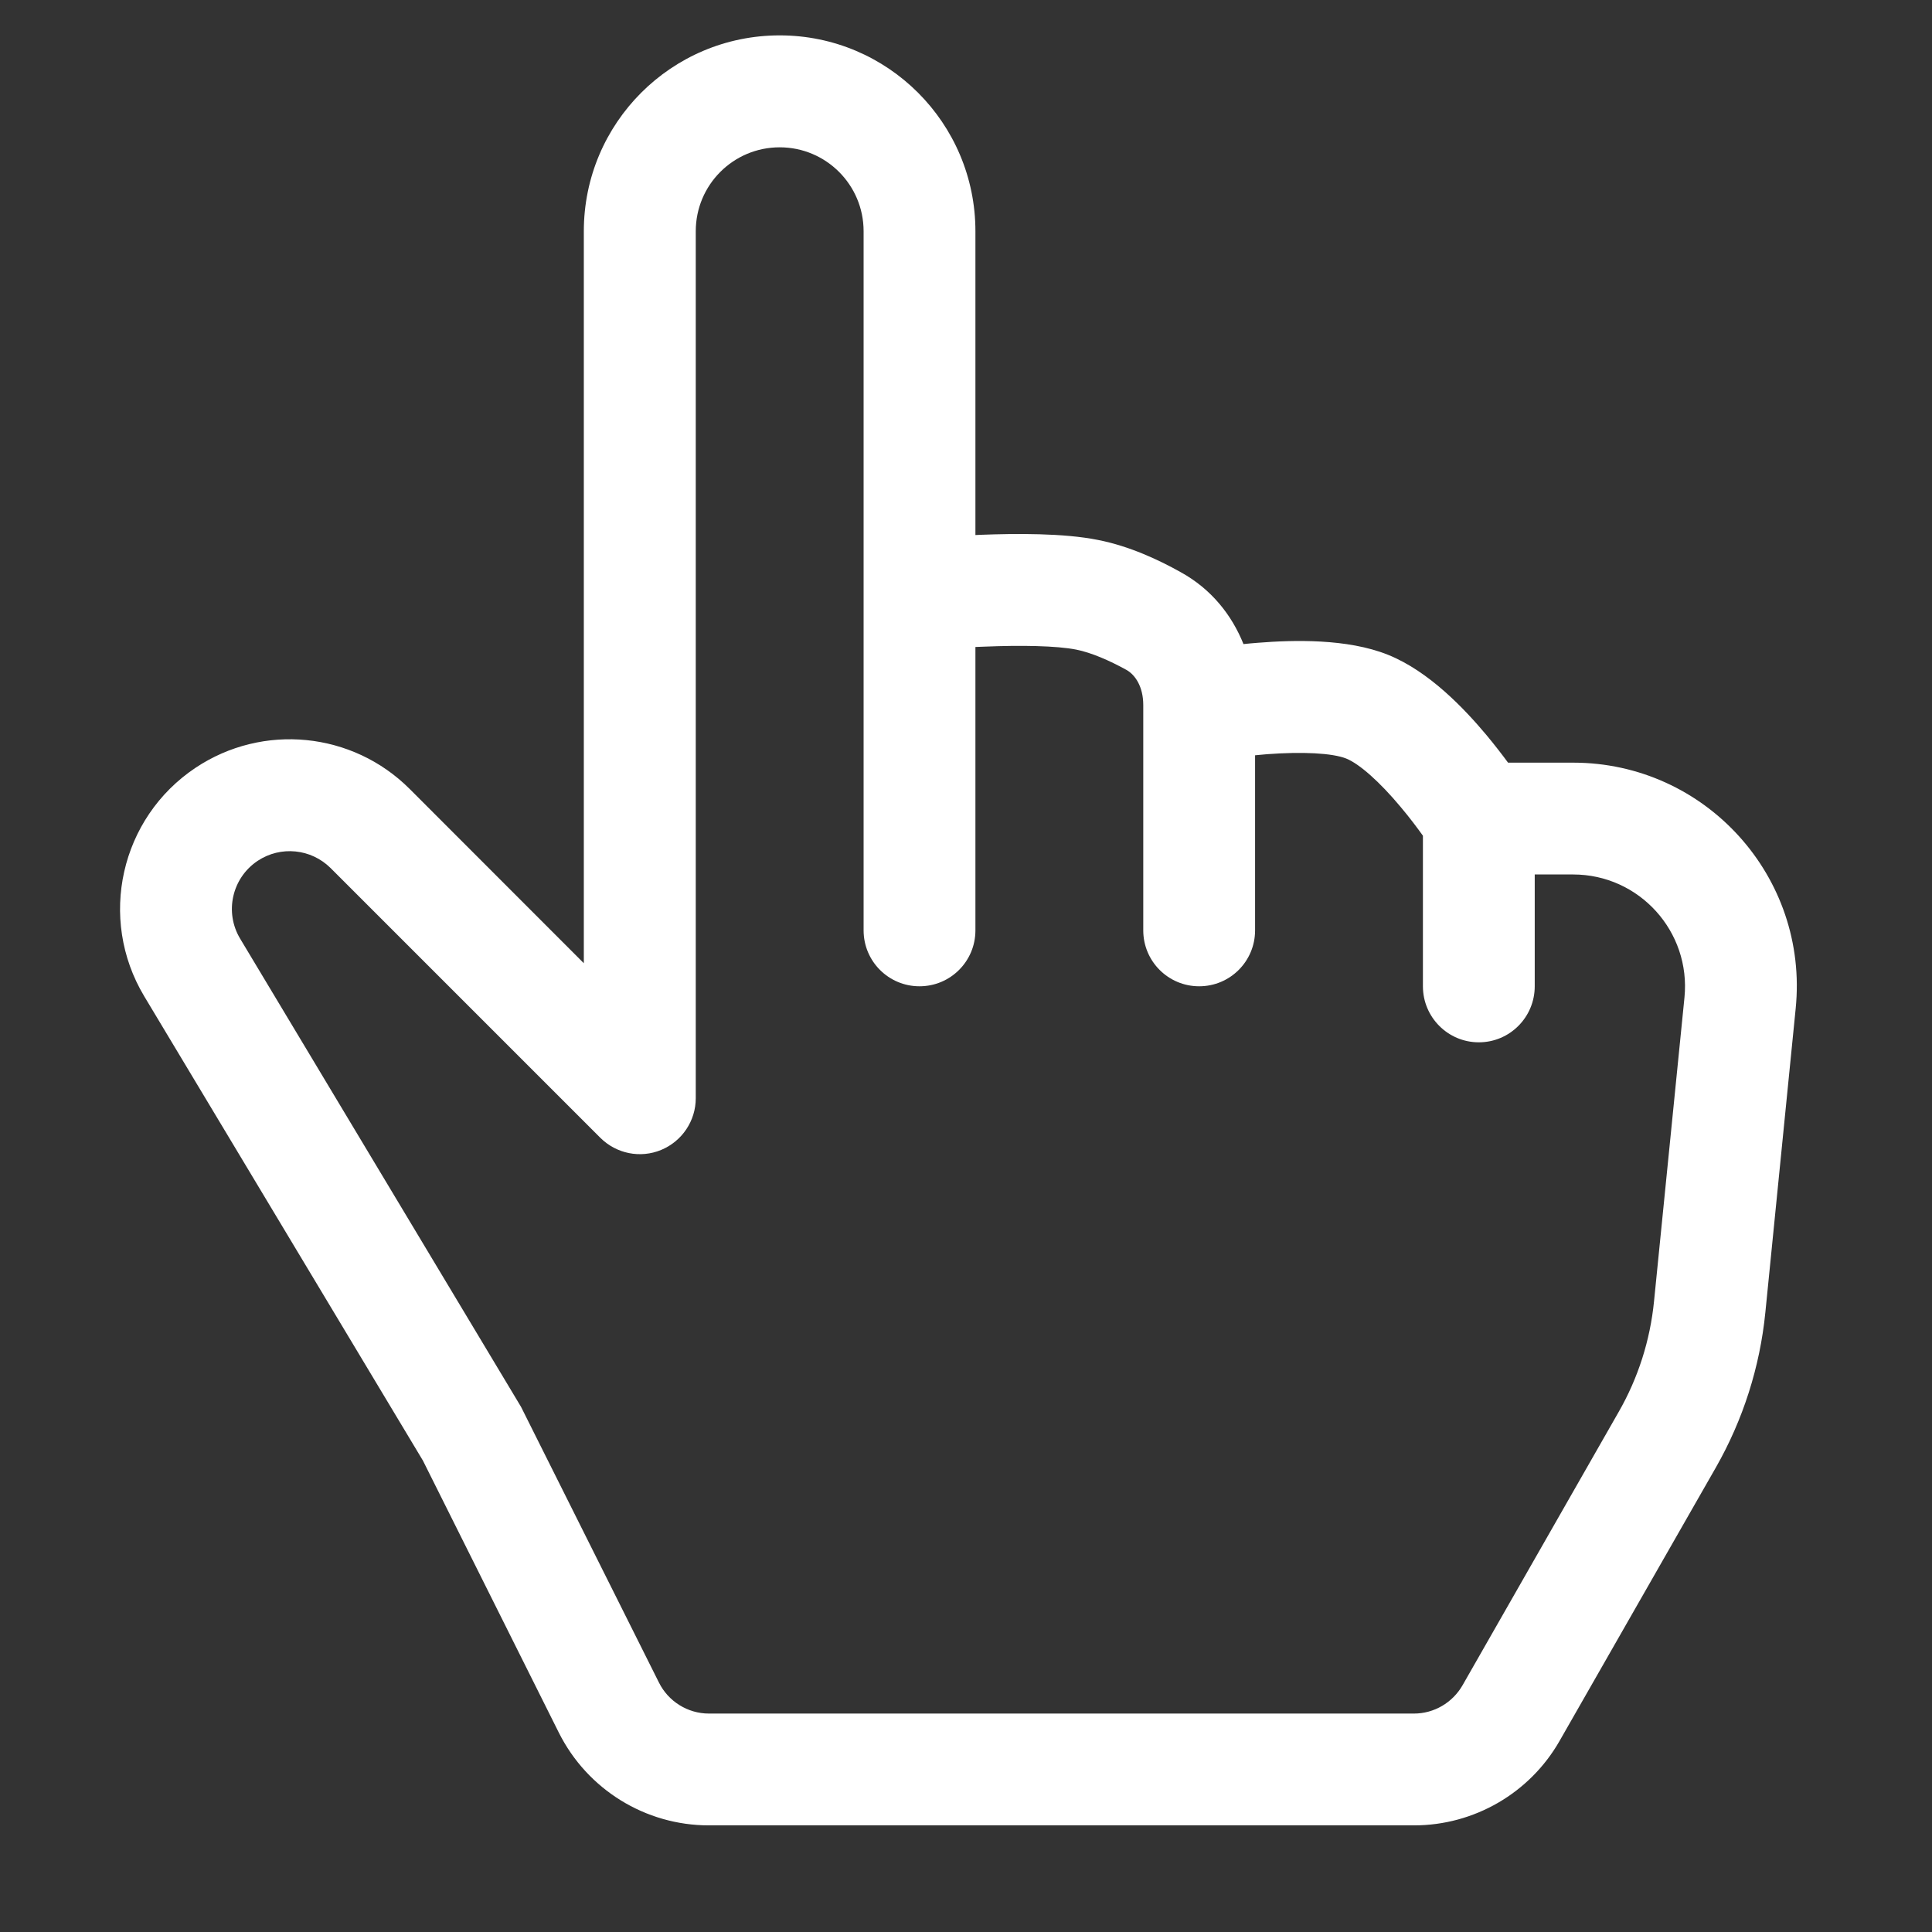 <svg width="16" height="16" viewBox="0 0 16 16" fill="none" xmlns="http://www.w3.org/2000/svg">
<rect x="0" y="0" width="16" height="16" fill="#333333" stroke="none"/>
<path d="M6.457 1.22C6.841 1.22 7.152 1.531 7.152 1.915V7.705C7.152 7.961 7.359 8.168 7.615 8.168C7.871 8.168 8.078 7.961 8.078 7.705V5.358C8.104 5.357 8.131 5.356 8.158 5.355C8.451 5.343 8.748 5.347 8.914 5.38C9.038 5.405 9.186 5.469 9.329 5.548C9.4 5.588 9.468 5.685 9.468 5.839V7.705C9.468 7.961 9.675 8.168 9.931 8.168C10.187 8.168 10.394 7.961 10.394 7.705V6.255C10.426 6.252 10.459 6.249 10.492 6.246C10.785 6.224 11.033 6.236 11.149 6.282C11.258 6.326 11.426 6.475 11.598 6.681C11.674 6.771 11.738 6.857 11.784 6.921V8.168C11.784 8.424 11.991 8.632 12.247 8.632C12.503 8.632 12.71 8.424 12.71 8.168V7.242H13.028C13.576 7.242 14.004 7.715 13.95 8.261L13.698 10.776C13.666 11.1 13.566 11.413 13.404 11.695L12.112 13.957C12.029 14.101 11.876 14.191 11.71 14.191H5.871C5.696 14.191 5.535 14.091 5.457 13.934L4.315 11.651L1.989 7.774C1.857 7.555 1.921 7.271 2.134 7.129C2.324 7.003 2.576 7.028 2.738 7.189L4.971 9.422C5.104 9.555 5.303 9.595 5.476 9.523C5.649 9.451 5.762 9.282 5.762 9.095V1.915C5.762 1.531 6.073 1.22 6.457 1.22ZM8.078 4.431V1.915C8.078 1.019 7.352 0.293 6.457 0.293C5.561 0.293 4.835 1.019 4.835 1.915V7.977L3.393 6.534C2.919 6.06 2.177 5.987 1.62 6.358C0.996 6.774 0.809 7.607 1.194 8.25L3.503 12.097L4.628 14.349C4.864 14.82 5.345 15.117 5.871 15.117H11.71C12.208 15.117 12.669 14.85 12.916 14.417L14.209 12.155C14.435 11.759 14.575 11.321 14.62 10.868L14.871 8.353C14.981 7.262 14.124 6.316 13.028 6.316H12.489C12.439 6.248 12.378 6.169 12.309 6.086C12.131 5.874 11.836 5.559 11.493 5.422C11.156 5.287 10.709 5.3 10.42 5.323C10.378 5.326 10.337 5.33 10.298 5.334C10.202 5.095 10.033 4.879 9.779 4.739C9.599 4.638 9.355 4.523 9.095 4.472C8.809 4.414 8.411 4.418 8.122 4.429C8.107 4.43 8.093 4.43 8.078 4.431ZM10.018 6.307C10.018 6.307 10.018 6.307 10.018 6.307Z" fill="white"/>
</svg>
